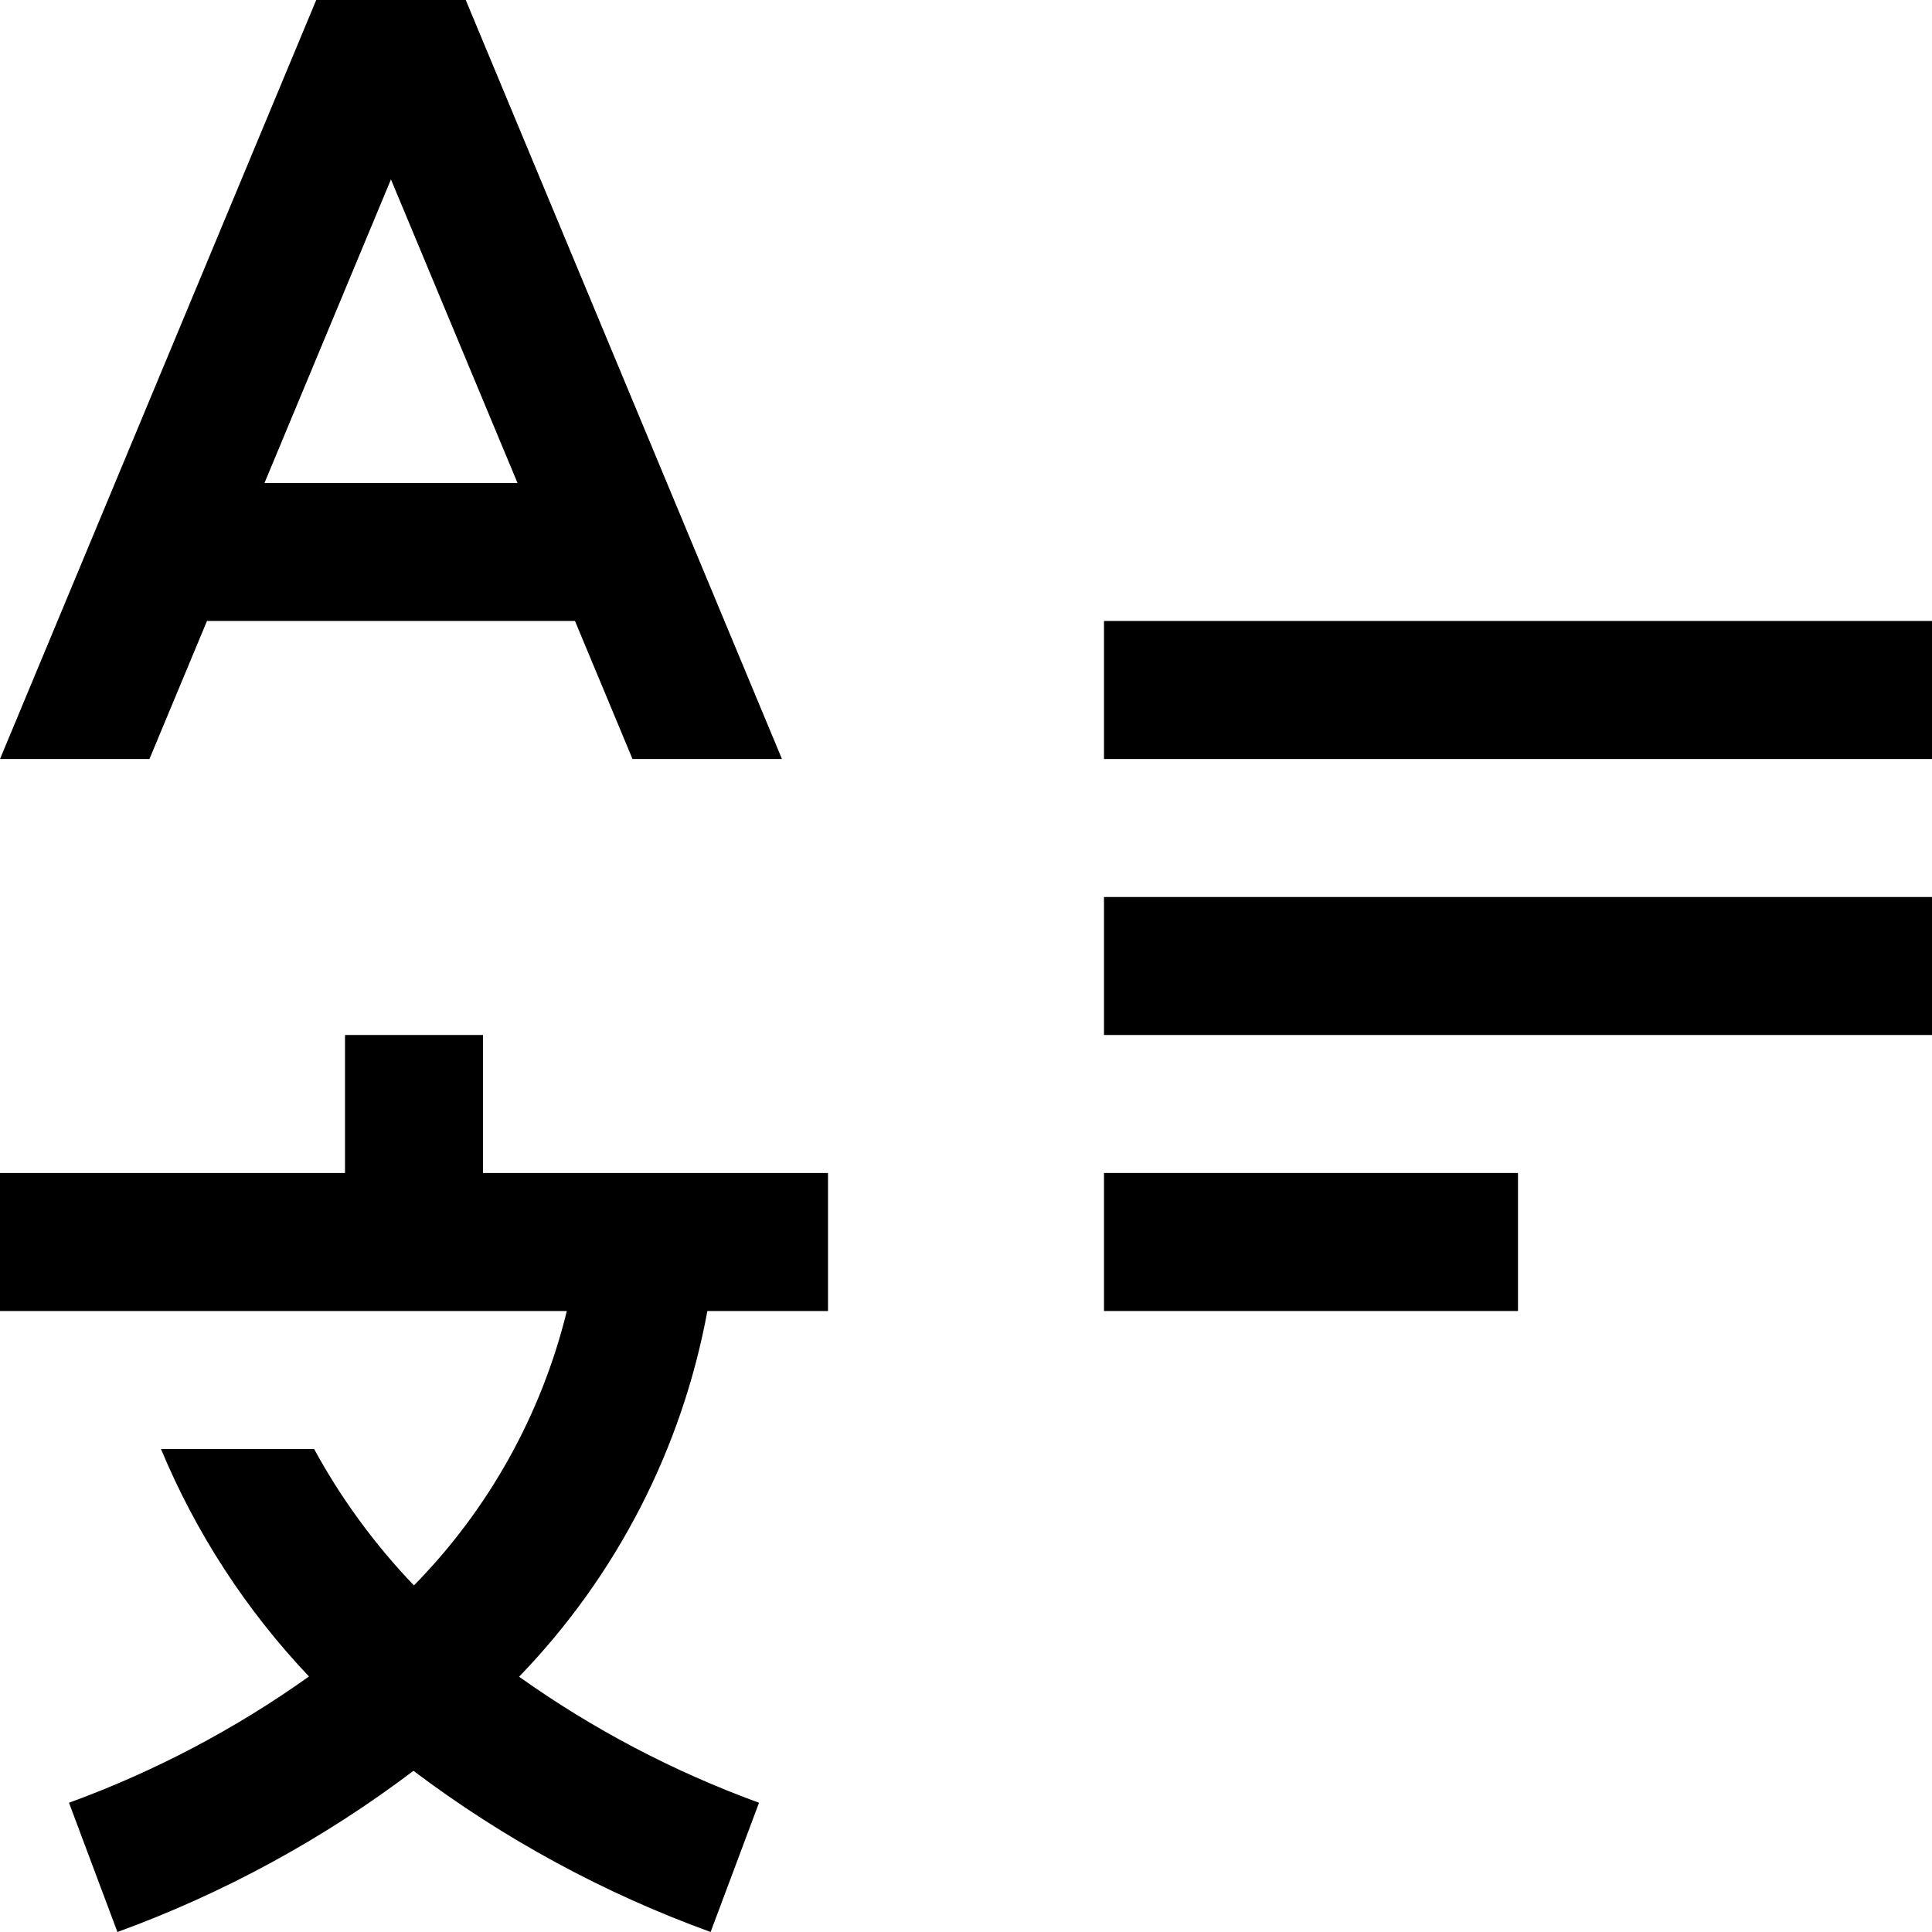 <svg width="59" height="59" viewBox="0 0 59 59" fill="none" xmlns="http://www.w3.org/2000/svg">
<path d="M33.714 35.821H46.357V40.036H33.714V35.821Z" fill="black"/>
<path d="M33.714 27.393H59V31.607H33.714V27.393Z" fill="black"/>
<path d="M33.714 18.964H59V23.179H33.714V18.964Z" fill="black"/>
<path d="M25.286 40.036V35.821H14.75V31.607H10.536V35.821H0V40.036H17.31C16.536 43.198 14.922 46.093 12.641 48.416C11.445 47.168 10.419 45.767 9.592 44.25H4.916C5.987 46.822 7.519 49.176 9.436 51.197C7.177 52.806 4.712 54.103 2.107 55.053L3.586 59C6.828 57.819 9.875 56.16 12.626 54.078C15.389 56.161 18.448 57.82 21.701 59L23.179 55.053C20.575 54.104 18.11 52.81 15.852 51.204C18.826 48.128 20.827 44.243 21.602 40.036H25.286Z" fill="black"/>
<path d="M19.316 23.179H23.88L14.223 0H9.657L0 23.179H4.564L6.321 18.964H17.559L19.316 23.179ZM8.077 14.75L11.939 5.479L15.804 14.75H8.077Z" fill="black"/>
</svg>
